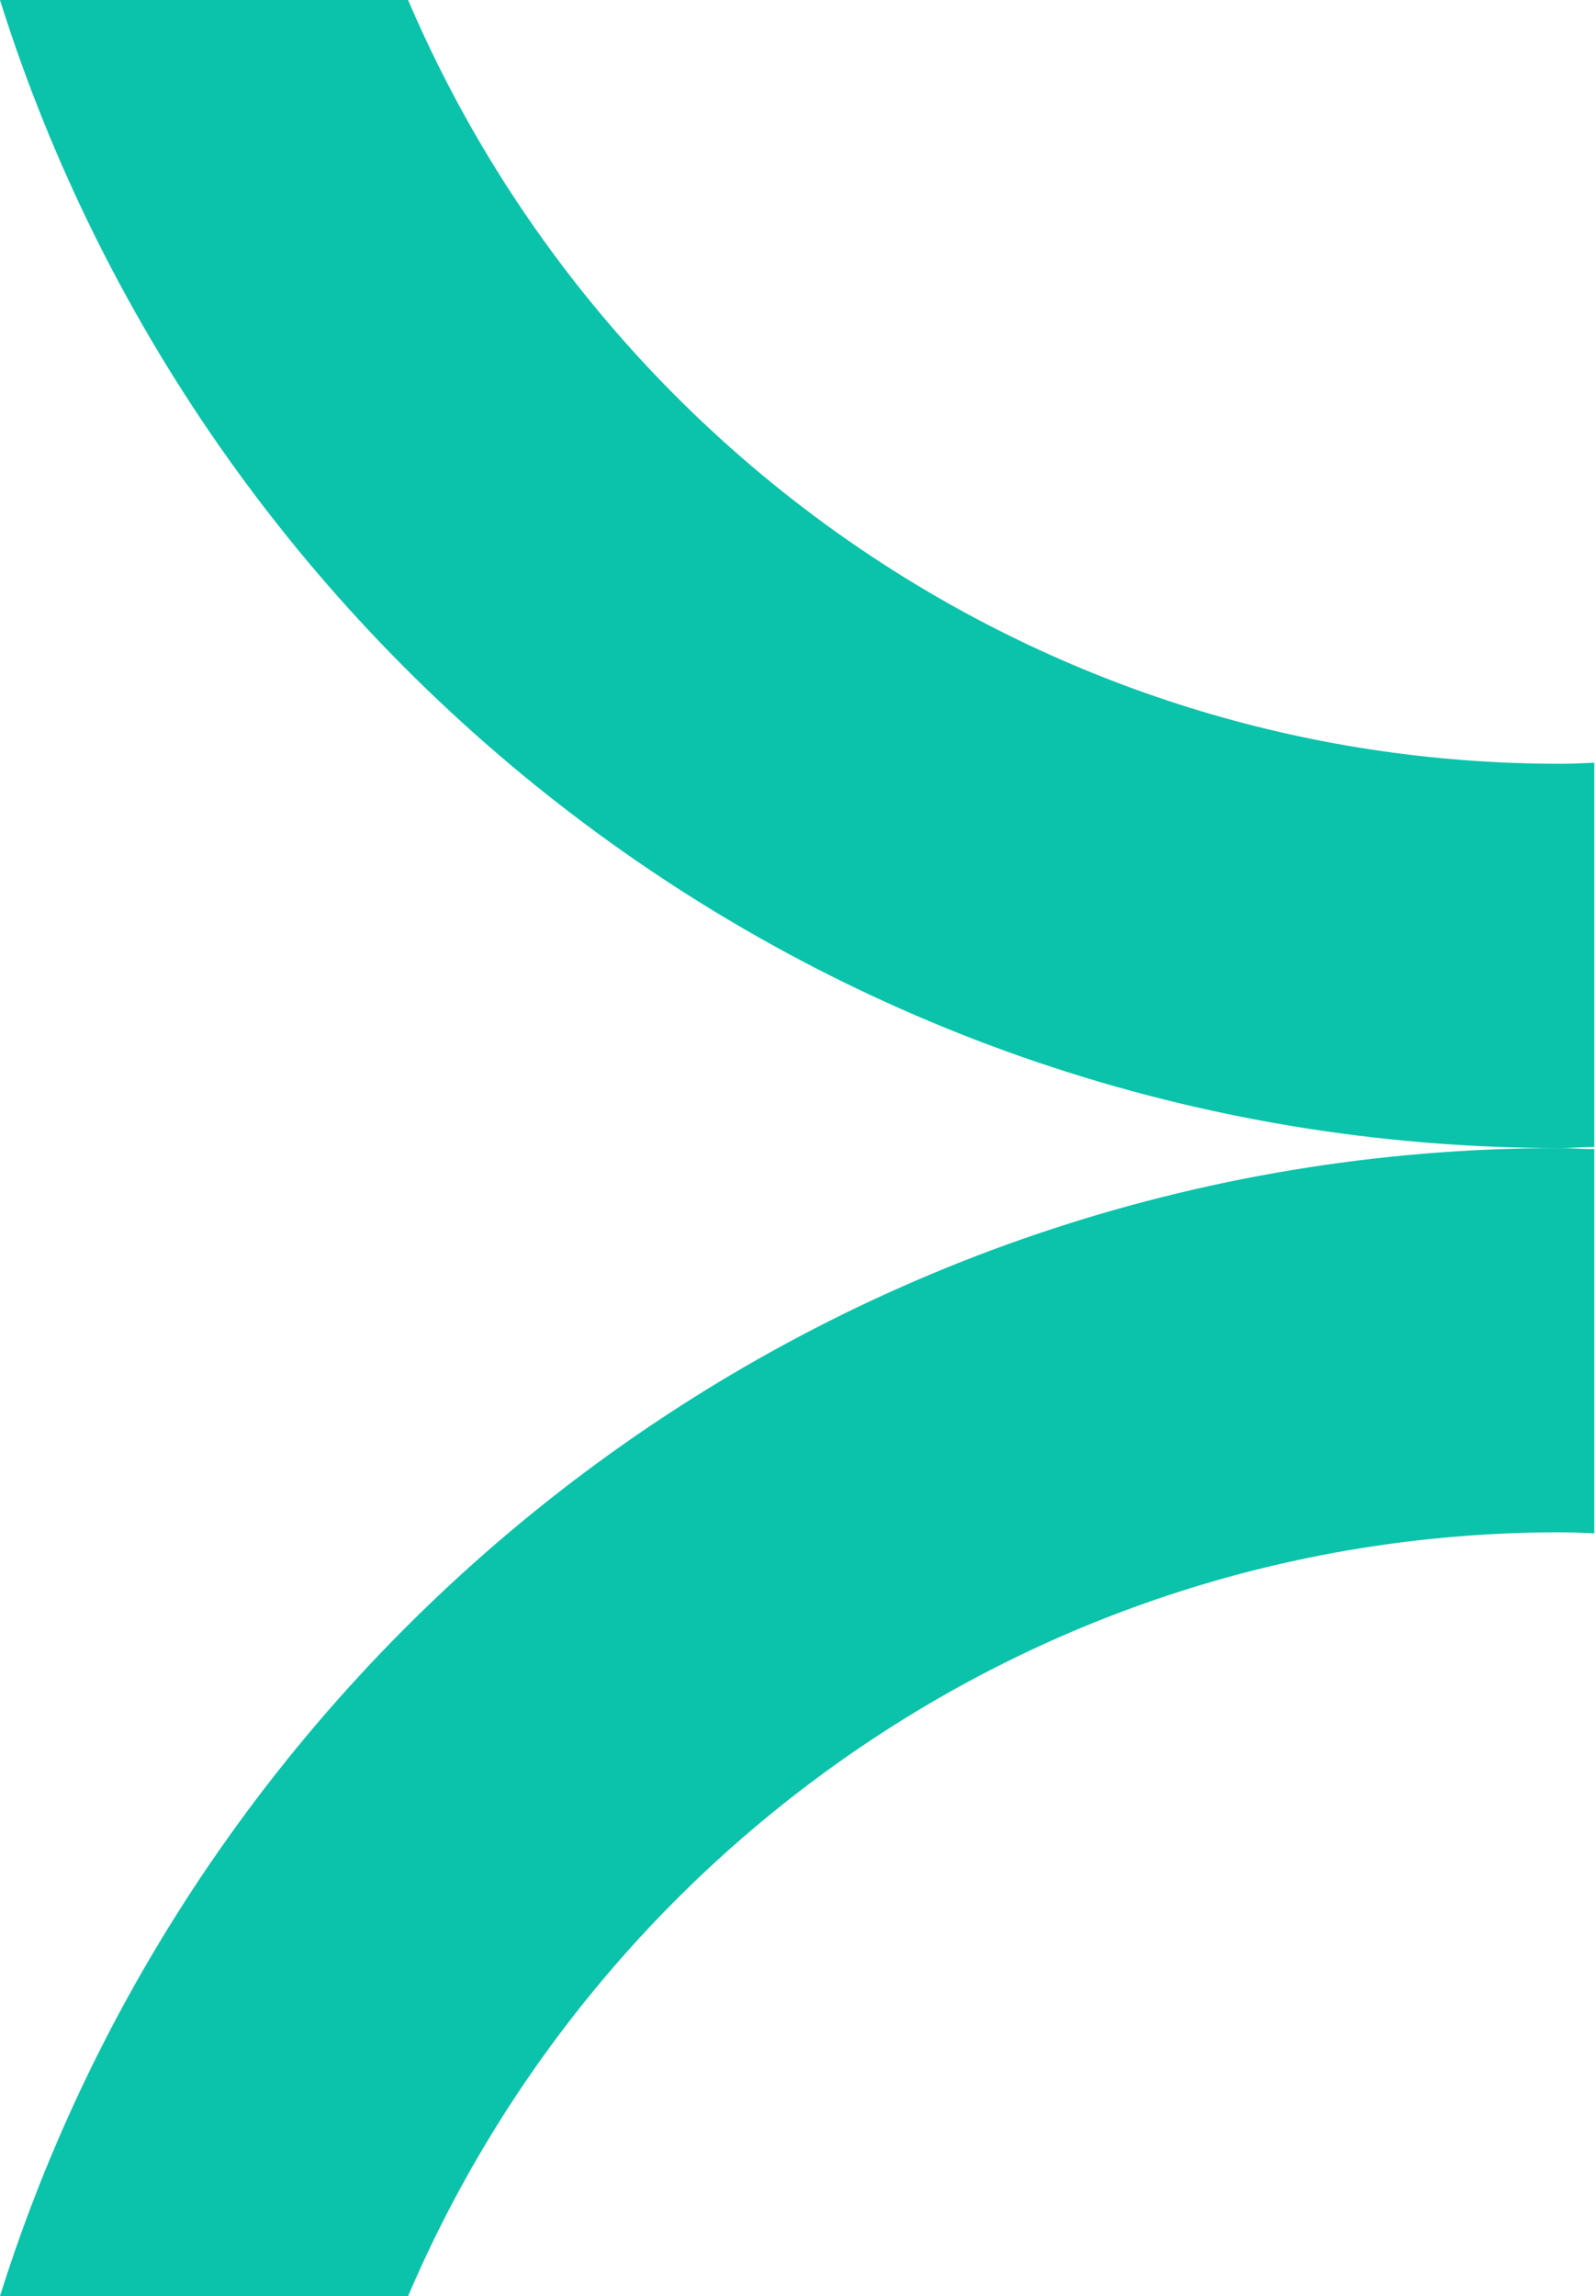 <svg width="130" height="187" viewBox="0 0 130 187" fill="none" xmlns="http://www.w3.org/2000/svg">
<path d="M129.861 124.883L129.861 93.586C128.914 93.586 128.01 93.5 127.063 93.5C67.514 93.5 17.008 132.868 -4.08702e-06 187L33.24 187C48.827 150.481 84.995 124.796 127.063 124.796C128.01 124.796 128.914 124.839 129.861 124.883Z" fill="#0AC3AA"/>
<path d="M129.861 62.118L129.861 93.414C128.914 93.414 128.01 93.5 127.063 93.5C67.514 93.5 17.008 54.132 0 -5.67642e-06L33.24 -4.22344e-06C48.827 36.52 84.995 62.204 127.063 62.204C128.01 62.204 128.914 62.161 129.861 62.118Z" fill="#0AC3AA"/>
</svg>

